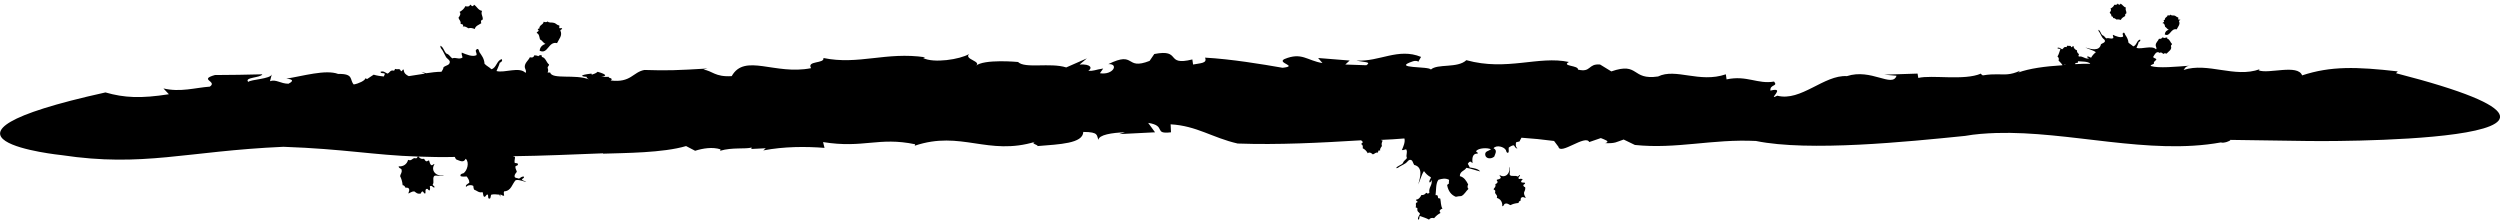 <?xml version="1.0" encoding="UTF-8" standalone="no"?><!-- Generator: Adobe Illustrator 21.1.0, SVG Export Plug-In . SVG Version: 6.00 Build 0)  --><svg xmlns="http://www.w3.org/2000/svg" enable-background="new 0 0 689.8 60.9" fill="#000000" id="Layer_1" version="1.1" viewBox="0 0 689.8 60.9" x="0px" xml:space="preserve" y="0px">
<g fill="#000000" id="change1_1">
	<path d="m420.8 51.6c-0.3 0-0.4-0.2-0.5-0.5 0.1-0.3 0.5-0.2 0.5-0.6-0.2-0.3-1 0.1-1.1-0.4 0-0.4 0.4-0.3 0.4-0.7-0.4-0.1-0.6-0.1-1 0-0.4-0.6 0.4-0.7 0.3-1.1-0.4 0-0.3 0.4-0.7 0.4-0.6-0.4-1.6 0.1-2.1-0.4-0.2-0.4 0.3-1.7-0.2-2.3 0.5 1.8-1.1 3.3-2.6 2.3-0.1 0.4 0.3 0.4 0.3 0.7-0.1 0.4-0.7 0.5-1.1 0.6-0.1 0.4 0.3 0.3 0.2 0.7-0.1 0.3-0.4 0.4-0.6 0.5 0.2 0.8-0.3 1-0.5 1.4 0.1 0.2 0.4 0.2 0.5 0.5-0.4 0.9 0.8 1 0.4 1.9 1 0.3 1.6 1.1 1.5 2.3 0.5 0 0.4-0.6 0.8-0.7 0.8-0.2 1 0.3 1.5 0.4 0.5-0.3 1.2-0.5 2.2-0.6 0-0.5 0.4-0.5 0.6-0.7-0.1-0.5 0.1-0.8 0.4-0.9 0.5-0.1 0.6 0.2 1 0.2-0.2-0.4-0.5-0.8-0.5-1.4 0.1-0.5 0.5-0.8 0.3-1.6z" fill="inherit"/>
	<path d="m597.4 7.4c0.4 0.2 0.5 0.6 1 0.8-0.6 0.2-1 0.5-1.1 1.3 1.5 0.8 1.6-1.8 3.3-1.4 0.3-0.7 1.1-1.4 0.6-2.3 0.1-0.2 0.4-0.2 0.4-0.4-0.2 0-0.5 0.1-0.6-0.1 0-0.3 0.1-0.3 0-0.5-0.4 0-0.6-0.4-1-0.5s-0.9 0.1-1.1-0.3c-0.1 0.3-0.4 0.3-0.8 0.2-0.1 0.6-0.8 0.5-0.8 1.3-0.1 0-0.2 0-0.3 0.1-0.1 0.2 0.2 0.1 0.1 0.4-0.1 0.2-0.4 0.2-0.4 0.4 0.5 0 0.6 0.5 0.7 1z" fill="inherit"/>
	<path d="m582.6 4.5c0.3 0.1 0.6 0.1 0.4 0.5 0.4-0.1 0.7 0.2 1 0.4 0.5-0.1 0.8 0 1.2 0.1 0.2-0.6 0.8-0.8 1.2-1.1-0.1-0.3 0-0.6 0.3-0.7 0.1-0.7-0.4-1-0.1-1.6-0.7-0.2-0.9-0.8-1.5-1.1-0.1 0.2-0.1 0.3-0.4 0.3-0.2 0-0.2-0.3-0.4-0.3-0.1 0.3-0.5 0.4-0.9 0.3-0.2 0.5-0.6 0.8-1.1 1.1 0.4 0.3 0 0.8-0.2 1.1 0.2 0.3 0.5 0.4 0.5 1z" fill="inherit"/>
	<path d="m661.1 20.2l0.5-0.5c-11.4-1.3-18.5-1.5-26.4 1.1-1.2-3.2-9.3-0.3-12-1.4l0.3-0.3c-6.9 2.5-14.3-2-21 0.2 0.3-0.3 0.4-1.1 1.9-1.2-3.9 0.3-8.9 0.8-11 0.1 0.1-0.4 0.6-0.4 0.9-0.6-0.1-0.7 0.4-0.7 0.7-1.2-0.2-0.4-0.8-0.3-0.9-0.7 0.4-0.6 0.9-1.8 1.8-1.1 0.4-0.3 0.7 0 1 0.3 0.3-0.3 0.5-0.2 0.9-0.1 0.5-0.6 1.6-1.1 1.2-2.1 0-0.3 0.3-0.3 0.3-0.6-0.5-0.4-0.6-1.3-1.3-1.4v-0.3c-0.4-0.1-0.3-0.1-0.7 0.1-0.3-0.2-0.5 0-0.7-0.2-0.1 0.3-0.3 0.5-0.9 0.4-0.2 0.6-0.9 1-0.9 1.8 0 0.4 0.4 0.8 0.1 1.1-1.2-1.2-4 0.1-5.4-0.4 0.2-0.6 0.5-1 0.6-1.6 0.3-0.1 0.6-0.4 0.4-0.7-1 0.3-0.9 1.6-1.9 1.9-0.4-0.4-0.8-0.6-1.3-1-0.1-1-0.5-1.6-0.9-2.2-0.2-0.3-0.1-0.6-0.5-0.6 0 0.1-0.1 0.2-0.2 0.2-0.1 0.4 0.2 0.5 0.1 0.9-0.7 0.4-2-0.1-2.8-0.5-0.1 0.4 0.2 0.5 0.1 0.9-0.7 0.4-1.2-0.2-1.9 0.1-0.4-0.2-0.5-0.7-1.1-0.9-0.5-0.4-0.5-1.2-1.1-1.5 0 0.5 0.2 0.5 0.4 0.9s0.5 1 0.7 1.3c0.3 0.4 0.7 0.5 0.7 0.9 0 0.5-0.7 0.6-1.1 0.9-0.4 2-2.7 1.4-4.3 0.9 0.9 0.5 2.1 0.7 2.9 1.3-0.5 0.4-1 0.9-1.3 1.5-0.4 0-0.5-0.4-1.1-0.3-0.1 0.4 0.4 0.3 0.5 0.5-1.1 0.3-1.6-0.7-2.8-0.5 0-0.1-0.1-0.1-0.1-0.2 0-0.3 0.2-0.3 0.1-0.5-0.3-0.2-0.6-0.6-0.5-1-0.5-0.2-0.9-0.5-1-1.2-0.3-0.1-0.2 0.4-0.6 0.3-0.2-0.6-0.5-0.2-1.1-0.4-0.1 0.1-0.1 0.3-0.2 0.4-0.8-0.2-0.8 0.4-1.2 0.6-0.5-0.2-0.7-0.6-1.3-0.4 0 0.4 0.7 0.1 0.8 0.4-0.3 0.7-0.4 1.4-0.8 2 0.3 0.2 0.5 0.6 0.3 1.1 0.4 0.4 0.9 0.9 1.1 1.3-4.9 0.3-9.2 0.9-12.2 2l0.5-0.5c-2.8 1.3-4.3 1-6.3 1-1.1 0-2.3 0-4 0.3-0.3-0.2-0.6-0.4-0.5-0.5-4.6 2-13.5 0.3-17.3 1.2l-0.2-1.2-9.2 0.3 3.4 0.3c-1.2 3.4-7-2.1-13.7 0.1-6.3-0.4-12.7 7.1-19.2 5.4-3.1 1.6 2.7-2.6-1.9-1.4-0.2-1.8 2.2-1.1 1-2.5-4.5 0.8-7.5-1.8-13.1-0.6l-0.2-1.4c-7.3 2.5-13.8-1.8-18.7 0.6-7.5 1.1-5.1-4.1-12.9-1.4l-3.1-1.9c-3.4-0.3-2.4 2.3-6.1 1.4 0.2-1.2-4.7-0.9-2.5-2.1-8.4-1.8-17.1 2.6-28.3-0.5-2.4 2.3-8 0.9-9.8 2.6-0.3-1-11.2-0.2-4.9-2.3 0.5-0.2 1.5-0.1 1.4 0.2l0.8-1.4c-6.3-2.6-11.5 1.4-17.8 1 1.9 0.5 4.3 0.3 2.7 1.3l-5.8-0.2 1.2-1.1-8.7-0.7 1.2 1.4c-4.3-0.7-5.7-3.1-10.5-1.1-2.2 1.1 4 1.9-0.5 2.4-5.7-1-14.2-2.4-21.4-2.8 0.7 1.6-1.3 1.5-3.3 1.9l-0.2-1.4c-7.7 1.9-2.8-3-10.5-1.5l-1.3 1.9c-6.9 2.7-3.7-2.9-11.4 0.9 3-0.2 1.4 3.1-2.3 2.5l0.9-1.3c-2.1 0.3-2.8 0.8-4.1 0.6 1.2-0.7 0.7-1.9-2.4-1.7l2-1.7-5.7 2.5c-4.4-1.4-11.4 0.4-13.3-1.5 0 0-9.5-0.9-11.7 1.1 1.9-1.3-3.3-1.8-1.8-3.3-2.5 1.5-9.8 2.6-12.7 1.1l0.6-0.2c-10.8-1.6-18.4 2.2-28.1 0.2 0.4 1.6-4.7 0.7-3.4 2.8-10 2-18.3-4.2-21.9 2.2-4.6 0.3-5.4-1.5-7.8-1.8l1.1-0.3c-8.5 0.5-11 0.6-17.4 0.4-3.2 0.6-3.7 3.6-9.3 2.9 0.6-0.4 0.2-0.6-0.5-0.8v-0.2h-2.1c1.4-0.2 1.8-0.6-1-1.4-0.4 0.4-1 0.6-1.6 0.8 0-0.1-0.1-0.2-0.1-0.3-3.5 0.4-2.9 0.8-1.3 0.9-0.1 0.2 0.1 0.4 0.6 0.7-3.7-1.5-10.2 0.1-10.7-1.9h-0.7c0.2-0.4 0.2-0.8 0-1.3 0-0.4 0.4-0.5 0.4-0.9-0.8-0.6-0.9-1.9-2-2.1v-0.4c-0.6-0.2-0.5-0.1-1 0.2-0.4-0.3-0.7-0.1-1-0.3-0.2 0.5-0.5 0.8-1.3 0.6-0.4 0.9-1.4 1.5-1.4 2.6 0 0.6 0.6 1.2 0.2 1.7-1.7-1.8-5.8 0.1-8-0.5 0.3-0.8 0.7-1.5 0.9-2.3 0.4-0.1 0.9-0.6 0.5-1-1.4 0.5-1.4 2.4-2.8 2.8-0.6-0.6-1.2-0.8-1.9-1.5-0.1-1.5-0.8-2.3-1.4-3.2-0.2-0.4-0.1-0.9-0.7-0.9-0.1 0.2-0.2 0.3-0.3 0.3-0.1 0.6 0.3 0.8 0.2 1.4-1.1 0.6-2.9-0.2-4.1-0.7-0.1 0.7 0.2 0.8 0.2 1.4-1.1 0.6-1.8-0.2-2.8 0.2-0.6-0.4-0.8-1.1-1.6-1.3-0.7-0.6-0.8-1.8-1.7-2.2 0 0.7 0.3 0.8 0.6 1.3s0.7 1.4 1 1.9c0.5 0.6 1.1 0.8 1 1.4-0.1 0.8-1 0.8-1.7 1.3-0.1 0.6-0.4 1-0.6 1.3-1.4 0-2.8 0.2-4.2 0.4-0.5-0.1-1-0.3-1.4-0.4 0.3 0.2 0.7 0.3 1.1 0.5-1.5 0.2-3 0.5-4.5 0.7-0.7-0.3-1.4-0.8-1.4-1.8-0.5-0.1-0.3 0.6-0.8 0.4-0.3-0.9-0.8-0.3-1.6-0.6-0.1 0.2-0.1 0.4-0.3 0.5-1.1-0.3-1.1 0.6-1.8 0.8-0.7-0.3-1-0.8-1.9-0.5 0 0.6 1 0.2 1.2 0.6-0.1 0.2-0.2 0.5-0.3 0.7-0.9-0.1-1.8-0.2-2.8-0.5l-1.8 1.2-0.5-0.2c0 0.6-1.9 1.5-3.2 1.7-1.2-1.3 0.1-3-4.3-2.9-3.4-1.3-9.8 0.6-14.3 1.3 2.4 0.2 1.6 0.9 0.6 1.4-2.2 0-3.4-1.3-5.1-0.7l0.5-1.9c-0.3 1.3-5.8 1.4-6.5 2.1-1.2-1.3 3.4-1.1 3.9-2.1-8.7 0.2-4.4 0.1-13.1 0.2-4.6 1.3 0.8 1.7-1.4 3.2-4.1 0.3-8.1 1.6-12.8 0.5l1.5 1.6c-7.7 1.2-12.3 1-17.5-0.5-57.4 12.7-12.1 17.3-12.1 17.3 22.6 3.4 34.3-1.1 61.2-2.3 16.9 0.6 24.9 2.3 37.1 2.7-0.2 0.2-0.2 0.4-0.5 0.5-1-0.4-1.1 0.9-2.2 0.4-0.3 1.2-1.3 1.9-2.6 1.8 0 0.6 0.7 0.5 0.8 0.9 0.2 0.9-0.3 1.1-0.4 1.8 0.3 0.6 0.6 1.4 0.7 2.5 0.5 0 0.6 0.4 0.8 0.7 0.6-0.1 0.9 0.1 1 0.4 0.1 0.6-0.2 0.7-0.2 1.2 0.5-0.2 0.9-0.6 1.6-0.6 0.5 0.3 0.8 0.8 1.8 0.6 0.1-0.3 0.2-0.5 0.5-0.6 0.3 0.1 0.3 0.6 0.7 0.6 0.3-0.2-0.2-1.2 0.5-1.3 0.4 0 0.3 0.5 0.8 0.4 0.1-0.5 0.1-0.7 0-1.1 0.7-0.4 0.8 0.5 1.3 0.3 0-0.5-0.5-0.4-0.5-0.8 0.5-0.6-0.2-1.9 0.5-2.4 0.5-0.2 2 0.3 2.6-0.2-2.1 0.6-3.8-1.3-2.6-3-0.4-0.1-0.4 0.3-0.8 0.3-0.5-0.2-0.5-0.8-0.7-1.3-0.4-0.1-0.4 0.3-0.8 0.2-0.3-0.1-0.4-0.5-0.6-0.7-0.9 0.2-1.2-0.3-1.6-0.6 3.1 0.1 6.4 0.2 10.1 0.1 0.1 0.3 0.2 0.5 0.4 0.7 1.1 0.4 2 1 2.6-0.2 1.1 1 0.4 3.3-0.6 4-0.4 0.1-0.8 0.2-0.9 0.6 0.1 0 0.1 0.1 0.1 0.2 0.4 0.2 1.1 0.1 1.7 0.1 0.3 0.5 0.7 0.9 0.7 1.7-0.3 0.3-1.2 0.6-0.9 1.2 0.3-0.5 1.4-0.7 2-0.3 0 0.4 0.1 0.7 0.2 1 0.8 0.3 1.4 1 2.3 0.7 0.3 0.3 0.1 1 0.5 1.3 0.6 0 0.4-0.7 1-0.6 0.2 0.3-0.1 1.2 0.5 1.1 0.4-0.1 0.2-0.9 0.5-1.1 0.9-0.2 1.4 0 2.2 0 0.1 0.2 0.1 0.4 0.3 0.5 0.1-0.2-0.3-0.4 0-0.5 0.4 0 0.5 0.4 1 0.3 0-0.4-0.2-0.8 0-1.2 2-0.1 2.2-2.1 3.2-3.1 1.3-0.2 2.1 0.5 2.9 0.4-0.4-0.2-1-0.2-1.2-0.6 0.2-0.3 0.8-0.4 0.5-0.8-0.7 0-0.9 0.4-1.3 0.6-0.3-0.2-1-0.1-1.2-0.5-0.1-0.8 0.4-1 0.6-1.4-0.1-0.5-0.4-0.8-0.4-1.4 0.1-0.4 0.8-0.2 0.7-0.7 0-0.4-0.7-0.2-0.9-0.4-0.1-0.8 0.1-0.8 0.1-1.6-0.2-0.1-0.4-0.1-0.6-0.2 8.4-0.1 16.9-0.5 24.9-0.8v0.1c6-0.2 16.5-0.2 22.9-2.1l2.5 1.3c2.2-0.7 4.8-1.1 7-0.4l-0.1 0.4c3.3-1 7-0.4 8.7-0.9l-0.1 0.4 4-0.2-0.7 0.6c5.8-1.1 11.7-1.1 16.9-0.7l-0.4-1.6c11.2 1.8 15.3-1.5 25.4 0.6l-0.1 0.4c12.8-4.3 20.2 2.9 33.3-1.1-1.6 0.5 0.7 0.8 0.6 1.2 6.1-0.5 12.5-0.7 12.6-3.9 4.4 0 3.6 1 4.2 2.2 0-1.4 3.8-2 7.3-2.1l-1.6 0.5 9.9-0.5-1.9-2.6c5.2 0.8 1.3 3.2 6.3 2.6l-0.1-2.2c7.2 0.4 11.5 3.7 18.5 5.3 11.2 0.4 22.7-0.2 34.2-0.9l-0.1 0.1c0.2 0.1 0.4 0.2 0.4 0.5-0.1 0.2-0.4 0.2-0.4 0.5 0.4 0.1 0.5 0.6 0.4 1.1 0.6 0.3 1.1 0.8 1.4 1.4 0.4-0.5 1.1 0 1.4 0.3 0.6-0.2 0.7-0.6 1.4-0.5 0.1-0.4 0.1-0.8 0.6-0.5-0.1-0.5 0.2-0.9 0.5-1.3-0.2-0.7 0-1 0.2-1.5-0.2-0.1-0.4-0.1-0.5-0.2 2.2-0.1 4.3-0.2 6.5-0.4 0.3 0.9-0.3 2.3-0.7 3.2 0.6 0.1 0.7-0.2 1.2-0.2 0.5 0.9-0.2 1.5 0.2 2.4-0.3 0.5-0.9 0.7-1.1 1.4-0.5 0.6-1.5 0.7-1.9 1.4 0.6 0 0.7-0.3 1.1-0.5 0.5-0.3 1.2-0.6 1.6-0.9 0.5-0.4 0.7-0.9 1.2-0.9 0.7 0 0.7 0.8 1.1 1.4 2.5 0.6 1.7 3.4 1.1 5.4 0.6-1.2 0.9-2.7 1.6-3.7 0.5 0.7 1.1 1.3 1.9 1.7 0 0.5-0.5 0.7-0.4 1.4 0.5 0.1 0.4-0.5 0.6-0.6 0.3 1.4-0.9 2-0.6 3.5-0.1 0-0.2 0.1-0.3 0.2-0.3 0.1-0.3-0.2-0.6-0.2-0.3 0.4-0.7 0.7-1.3 0.6-0.3 0.6-0.7 1.2-1.5 1.3-0.1 0.4 0.5 0.2 0.4 0.7-0.8 0.2-0.2 0.7-0.5 1.4 0.1 0.1 0.4 0.1 0.5 0.3-0.2 1 0.5 1 0.7 1.5-0.2 0.6-0.7 0.9-0.5 1.6 0.5 0 0.2-0.9 0.5-1 0.8 0.3 1.8 0.6 2.5 1 0.2-0.4 0.8-0.6 1.4-0.4 0.5-0.6 1.1-1.1 1.7-1.4 0.1-0.3-0.2-0.3-0.2-0.6 0.2-0.3 0.4-0.6 0.8-0.6-0.5-0.9-0.4-1.9-0.6-2.8-0.1-0.1-0.5 0-0.6-0.2 0-0.3-0.1-0.5-0.2-0.7s-0.4 0.1-0.5-0.1c0.2-1.2 0-3.2 0.8-4.2 1-0.3 1.9-0.5 2.9 0 0.1 0.2-0.1 0.6 0 1-0.1 0.2-0.4 0.2-0.5 0.5 0.3 1.6 1.1 2.7 2.4 3.2 0.5-0.1 1-0.2 1.5-0.2 0.9-0.4 1.3-1.4 2-2-0.4-0.2-0.3-0.9-0.1-1.2-0.5-1-1.1-2-2.3-2.3 0-1.4 1.3-1.4 1.8-2.3 1.3 0.2 2.5 0.7 3.8 1-0.5-0.7-1.6-0.9-2.9-1.1-0.1-0.4-0.3-0.6-0.5-1 0.2-0.2 0.3-0.6 0.7-0.6 0.3 0 0.3 0.3 0.6 0.4-0.1-1-0.2-2.7 1.4-2.6 0.2-0.5-0.4-0.3-0.4-0.7 0.6-0.9 3.2-1 4.1-0.5-0.7 0.5-1.7 0.5-1.6 1.5 0.1 1.1 1.6 1.3 2.5 0.5 0.3-0.9 0.9-1.7-0.2-2.3 0.8-1 2.9-0.4 3.4 0.5 0.1 0.4 0.2 0.7 0.5 0.8 0-0.1 0.1-0.1 0.2-0.1 0.2-0.3 0-1 0.1-1.4 0.4-0.2 0.8-0.6 1.4-0.6 0.3 0.3 0.5 1 1 0.8-0.5-0.2-0.6-1.2-0.3-1.7 0.3 0 0.6-0.1 0.9-0.2 0.1-0.4 0.4-0.7 0.5-1 3 0.2 6 0.5 9 0.9l1.2 1.6c0.5 2.4 7.5-3.5 8.5-1.3l3.2-1.1c0.9 0.4 2.8 0.9 1.2 1.4 2.9 0.1 3-0.3 5.1-1l3.1 1.5c11.5 1.2 21.3-1.7 33.4-1.1 14.6 3 41.9 0.2 57.7-1.4 2.8-0.5 5.7-0.7 8.6-0.8 20.1-0.6 42.2 6.2 62 2.6 0.7 0.3 2.7-0.4 2.6-0.7l20.8 0.3c0.7 0.1 101.5 1 24.9-18.7zm-91.6-2.4c0.1 0 0.2-0.1 0.3-0.1l0.1 0.1h-0.4zm3.1-0.1c0-0.1 0-0.3 0.1-0.3 0.2 0 0.4-0.1 0.6-0.1 0.2-0.1-0.1-0.3 0.1-0.4 1 0.1 2.5 0 3.3 0.6v0.1c-1.4 0-2.8 0-4.1 0.1z" fill="inherit"/>
	<path d="m127.1 6.6c0.4 0.1 0.9 0.1 0.6 0.7 0.5-0.1 1.1 0.2 1.5 0.5 0.8-0.2 1.2 0 1.8 0.2 0.2-0.9 1.1-1.1 1.8-1.6-0.2-0.5-0.1-0.9 0.4-1 0.1-1-0.6-1.4-0.2-2.4-1.1-0.2-1.4-1.2-2.2-1.7-0.1 0.2-0.2 0.4-0.5 0.4-0.3-0.1-0.3-0.4-0.6-0.4-0.1 0.5-0.7 0.6-1.3 0.4-0.3 0.7-0.9 1.2-1.6 1.6 0.5 0.5 0 1.2-0.3 1.6 0.2 0.7 0.7 0.8 0.6 1.7z" fill="inherit"/>
	<path d="m149 10.9c0.6 0.2 0.8 0.9 1.5 1.2-0.8 0.3-1.5 0.8-1.6 1.9 2.3 1.1 2.4-2.7 4.8-2.1 0.5-1.1 1.6-2.1 0.9-3.5 0.1-0.3 0.5-0.2 0.5-0.6-0.2-0.1-0.8 0.1-0.8-0.1 0-0.4 0.1-0.4 0-0.7-0.6 0-0.9-0.6-1.5-0.7-0.6-0.2-1.3 0.1-1.7-0.4-0.1 0.2-0.6 0.3-1.1 0.1-0.1 0.9-1.2 0.8-1.2 1.9-0.2 0-0.3 0-0.4 0.1-0.1 0.3 0.3 0.2 0.2 0.5s-0.5 0.2-0.5 0.6c0.7 0.3 0.7 1.1 0.9 1.8z" fill="inherit"/>
</g>
</svg>